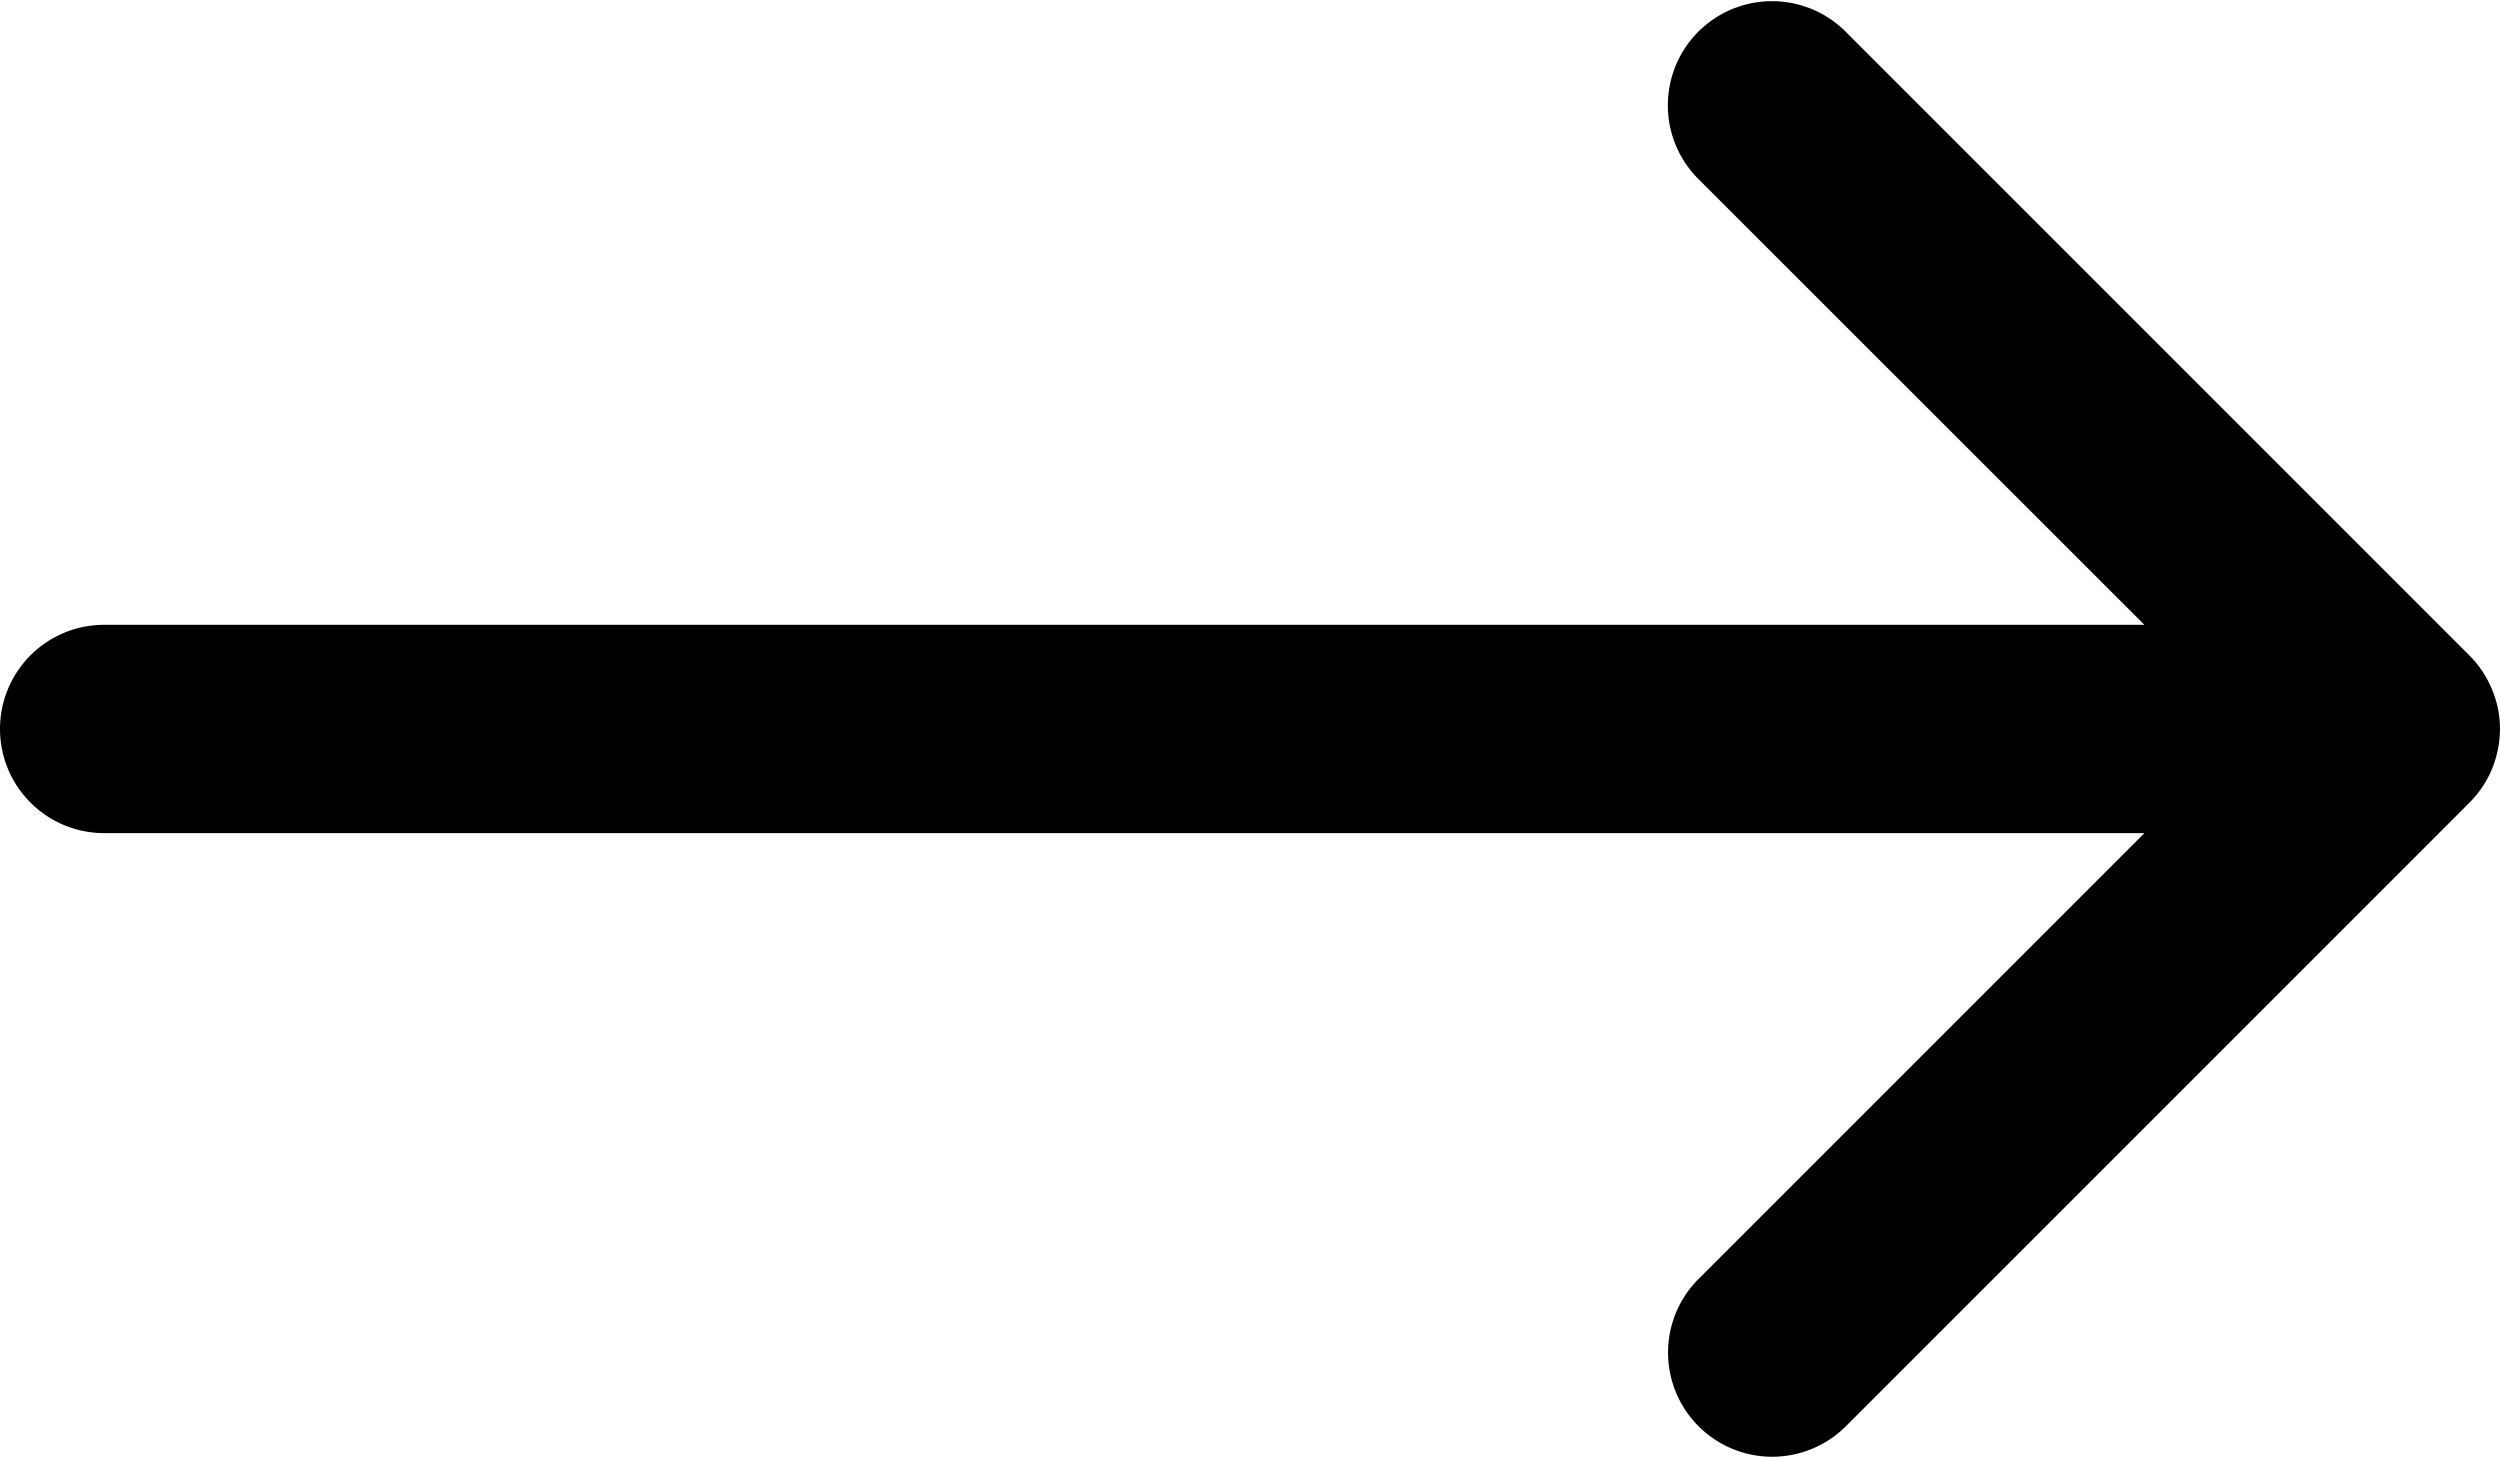 <?xml version="1.0" encoding="utf-8"?>
<svg xmlns="http://www.w3.org/2000/svg" width="24" height="13.997" viewBox="0 0 24 13.997">
  <g id="ElegantIcons_arrow_right" data-name="ElegantIcons arrow right" transform="translate(-4 -8.002)">
    <path id="Path_8" data-name="Path 8" d="M4,15a1,1,0,0,0,1,1H24.586l-4.292,4.292a1,1,0,0,0,1.414,1.414l6-6a.989.989,0,0,0,.216-.324A1.036,1.036,0,0,0,28,15v0h0a.974.974,0,0,0-.078-.382.989.989,0,0,0-.216-.324l-6-6a1,1,0,0,0-1.414,1.414L24.586,14H5A1,1,0,0,0,4,15Z"/>
  </g>
</svg>
